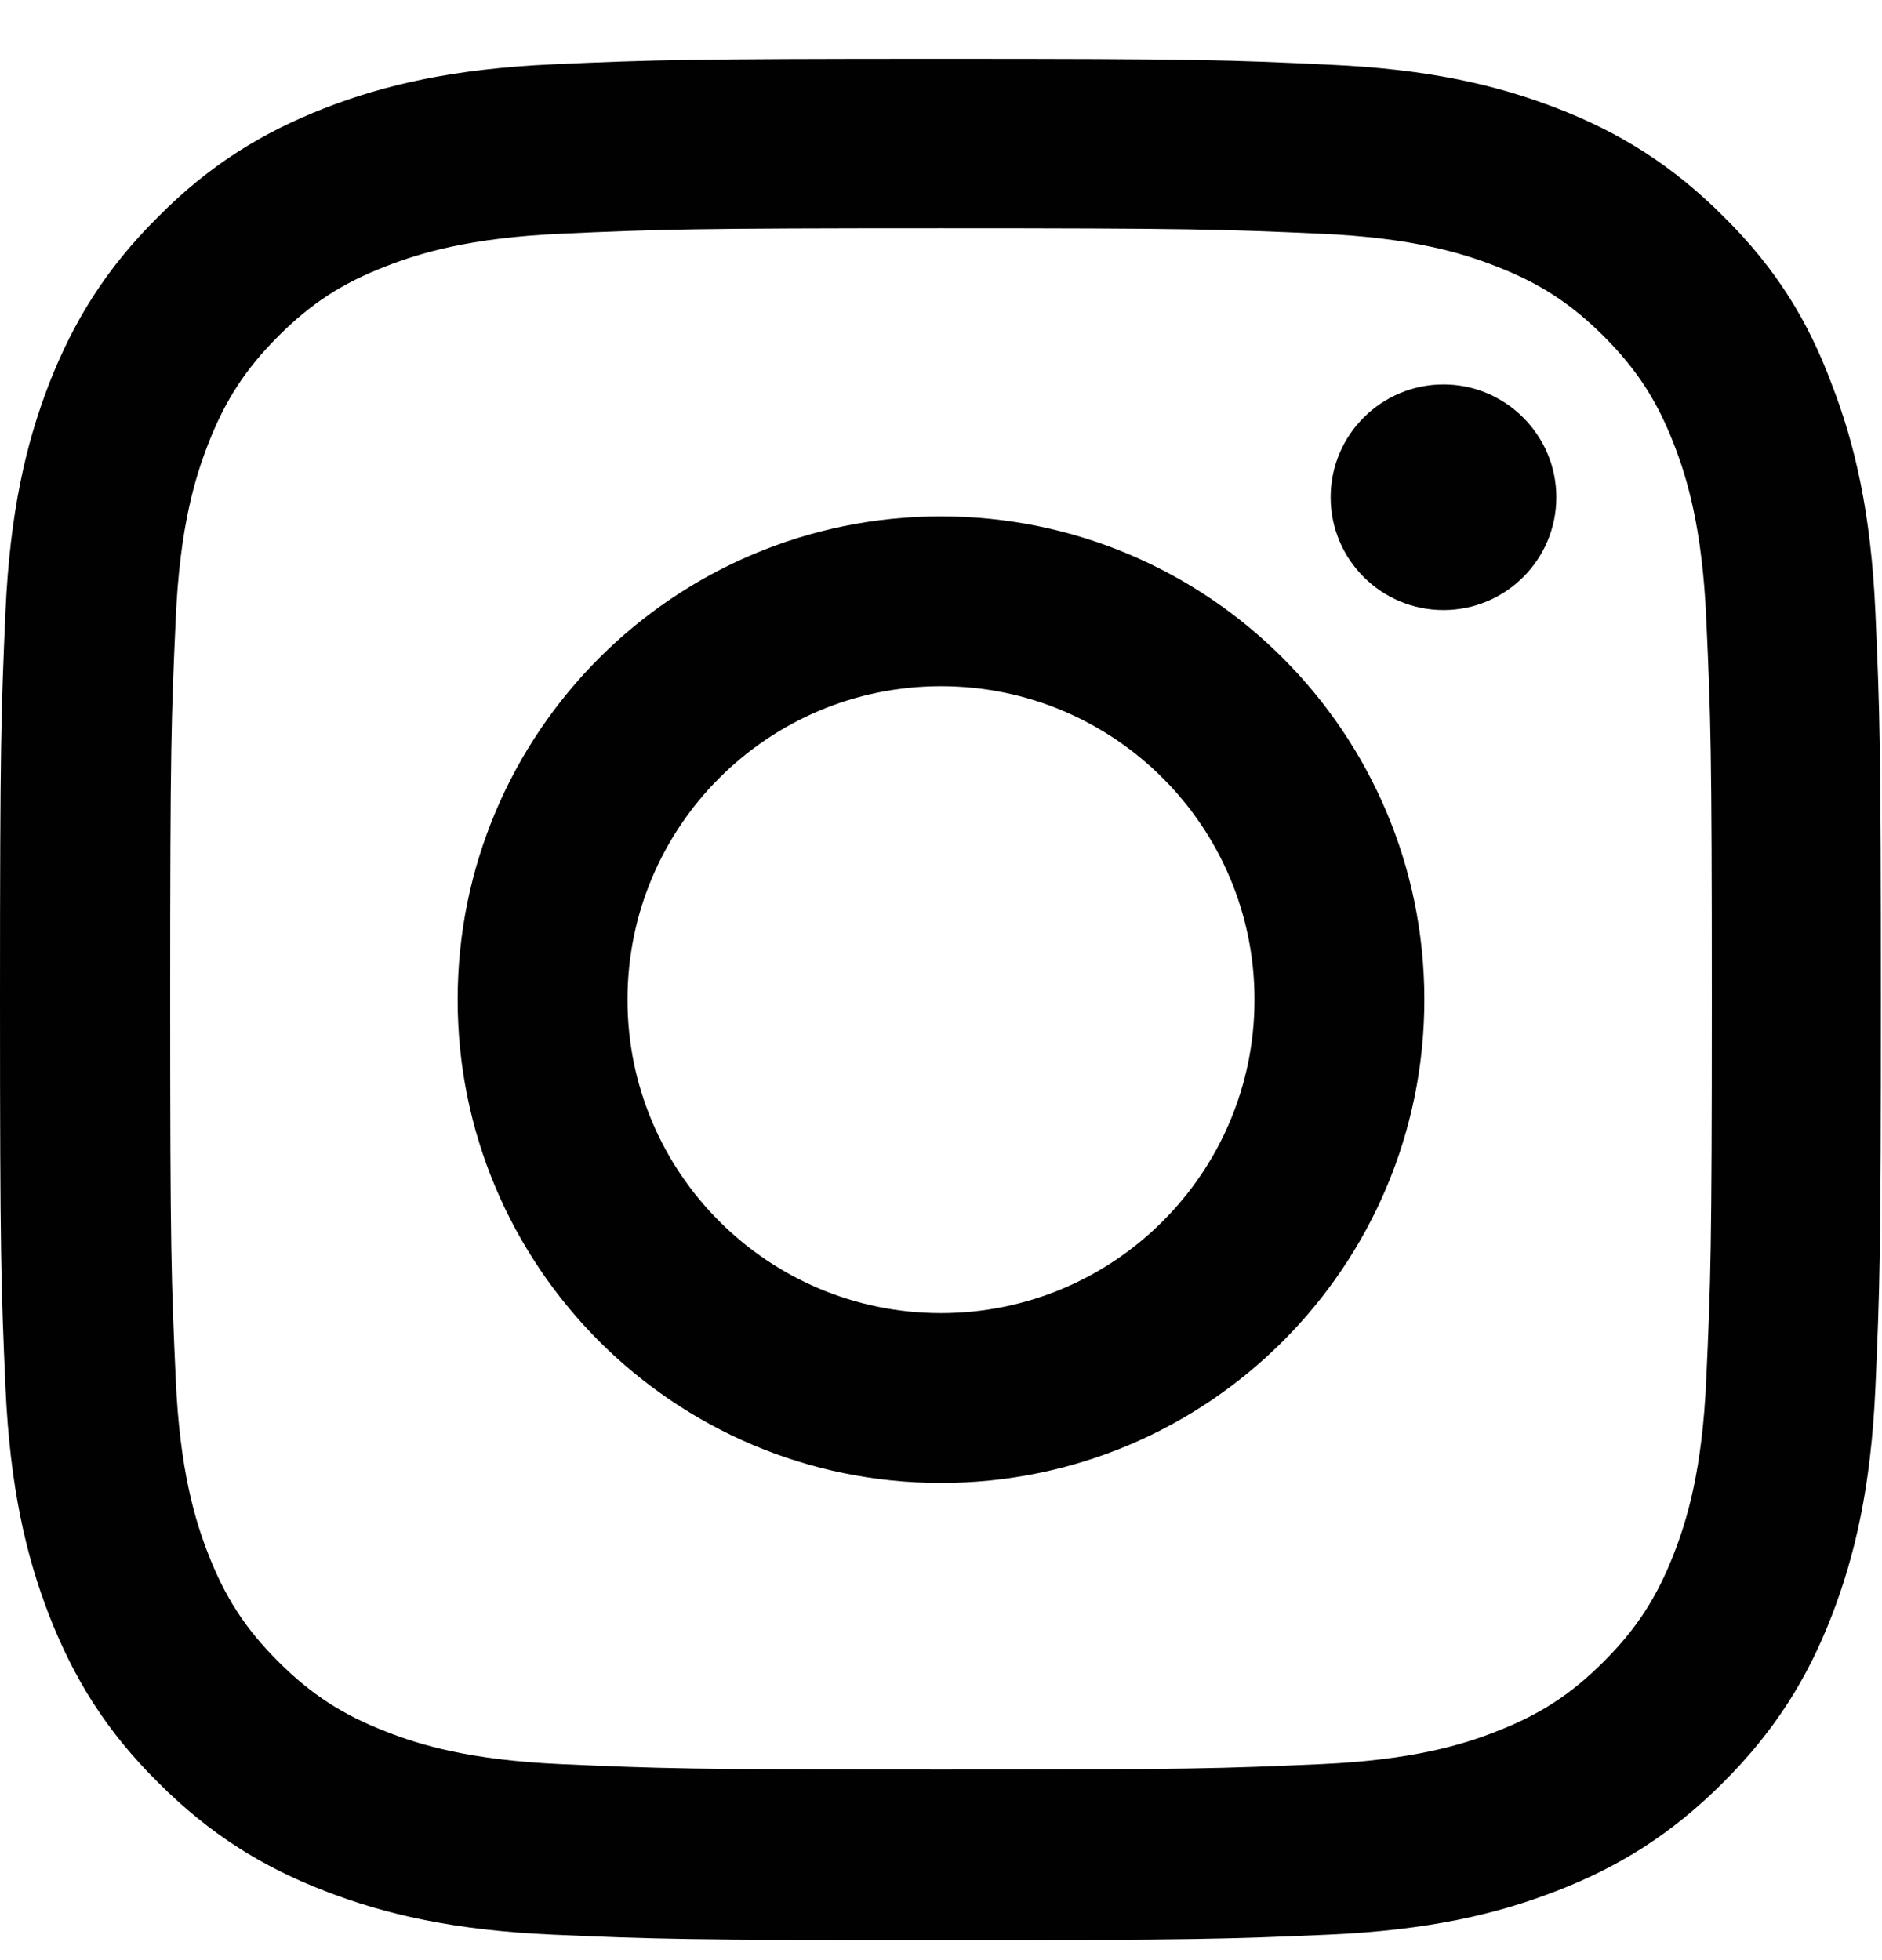 <svg width="24" height="25" viewBox="0 0 24 25" fill="none" xmlns="http://www.w3.org/2000/svg">
<g clip-path="url(#clip0_753_2249)">
<path d="M12 2.911C15.206 2.911 15.586 2.925 16.847 2.981C18.019 3.033 18.652 3.23 19.073 3.394C19.631 3.609 20.034 3.872 20.452 4.289C20.873 4.711 21.131 5.109 21.347 5.667C21.511 6.089 21.708 6.727 21.759 7.894C21.816 9.159 21.83 9.539 21.83 12.741C21.83 15.947 21.816 16.327 21.759 17.587C21.708 18.759 21.511 19.392 21.347 19.814C21.131 20.372 20.869 20.775 20.452 21.192C20.03 21.614 19.631 21.872 19.073 22.087C18.652 22.252 18.014 22.448 16.847 22.5C15.581 22.556 15.202 22.57 12 22.57C8.794 22.57 8.414 22.556 7.153 22.5C5.981 22.448 5.348 22.252 4.927 22.087C4.369 21.872 3.966 21.609 3.548 21.192C3.127 20.77 2.869 20.372 2.653 19.814C2.489 19.392 2.292 18.755 2.241 17.587C2.184 16.322 2.17 15.942 2.17 12.741C2.17 9.534 2.184 9.155 2.241 7.894C2.292 6.722 2.489 6.089 2.653 5.667C2.869 5.109 3.131 4.706 3.548 4.289C3.97 3.867 4.369 3.609 4.927 3.394C5.348 3.23 5.986 3.033 7.153 2.981C8.414 2.925 8.794 2.911 12 2.911ZM12 0.75C8.742 0.75 8.334 0.764 7.055 0.82C5.78 0.877 4.903 1.083 4.144 1.378C3.352 1.688 2.681 2.095 2.016 2.766C1.345 3.431 0.938 4.102 0.628 4.889C0.333 5.653 0.127 6.525 0.07 7.8C0.014 9.084 0 9.492 0 12.75C0 16.008 0.014 16.416 0.07 17.695C0.127 18.97 0.333 19.847 0.628 20.606C0.938 21.398 1.345 22.069 2.016 22.734C2.681 23.4 3.352 23.812 4.139 24.117C4.903 24.413 5.775 24.619 7.05 24.675C8.33 24.731 8.738 24.745 11.995 24.745C15.253 24.745 15.661 24.731 16.941 24.675C18.216 24.619 19.092 24.413 19.852 24.117C20.639 23.812 21.309 23.4 21.975 22.734C22.641 22.069 23.053 21.398 23.358 20.611C23.653 19.847 23.859 18.975 23.916 17.7C23.972 16.42 23.986 16.012 23.986 12.755C23.986 9.497 23.972 9.089 23.916 7.809C23.859 6.534 23.653 5.658 23.358 4.898C23.062 4.102 22.655 3.431 21.984 2.766C21.319 2.1 20.648 1.688 19.861 1.383C19.097 1.087 18.225 0.881 16.95 0.825C15.666 0.764 15.258 0.75 12 0.75Z" fill="#000100"/>
<path d="M12 6.586C8.597 6.586 5.836 9.347 5.836 12.75C5.836 16.153 8.597 18.914 12 18.914C15.403 18.914 18.164 16.153 18.164 12.75C18.164 9.347 15.403 6.586 12 6.586ZM12 16.748C9.792 16.748 8.002 14.958 8.002 12.75C8.002 10.542 9.792 8.752 12 8.752C14.208 8.752 15.998 10.542 15.998 12.75C15.998 14.958 14.208 16.748 12 16.748Z" fill="#000100"/>
<path d="M19.847 6.342C19.847 7.139 19.2 7.781 18.408 7.781C17.611 7.781 16.969 7.135 16.969 6.342C16.969 5.546 17.616 4.903 18.408 4.903C19.2 4.903 19.847 5.55 19.847 6.342Z" fill="#000100"/>
</g>
<defs>
<clipPath id="clip0_753_2249">
<rect width="24" height="24" fill="white" transform="translate(0 0.75)"/>
</clipPath>
</defs>
</svg>

